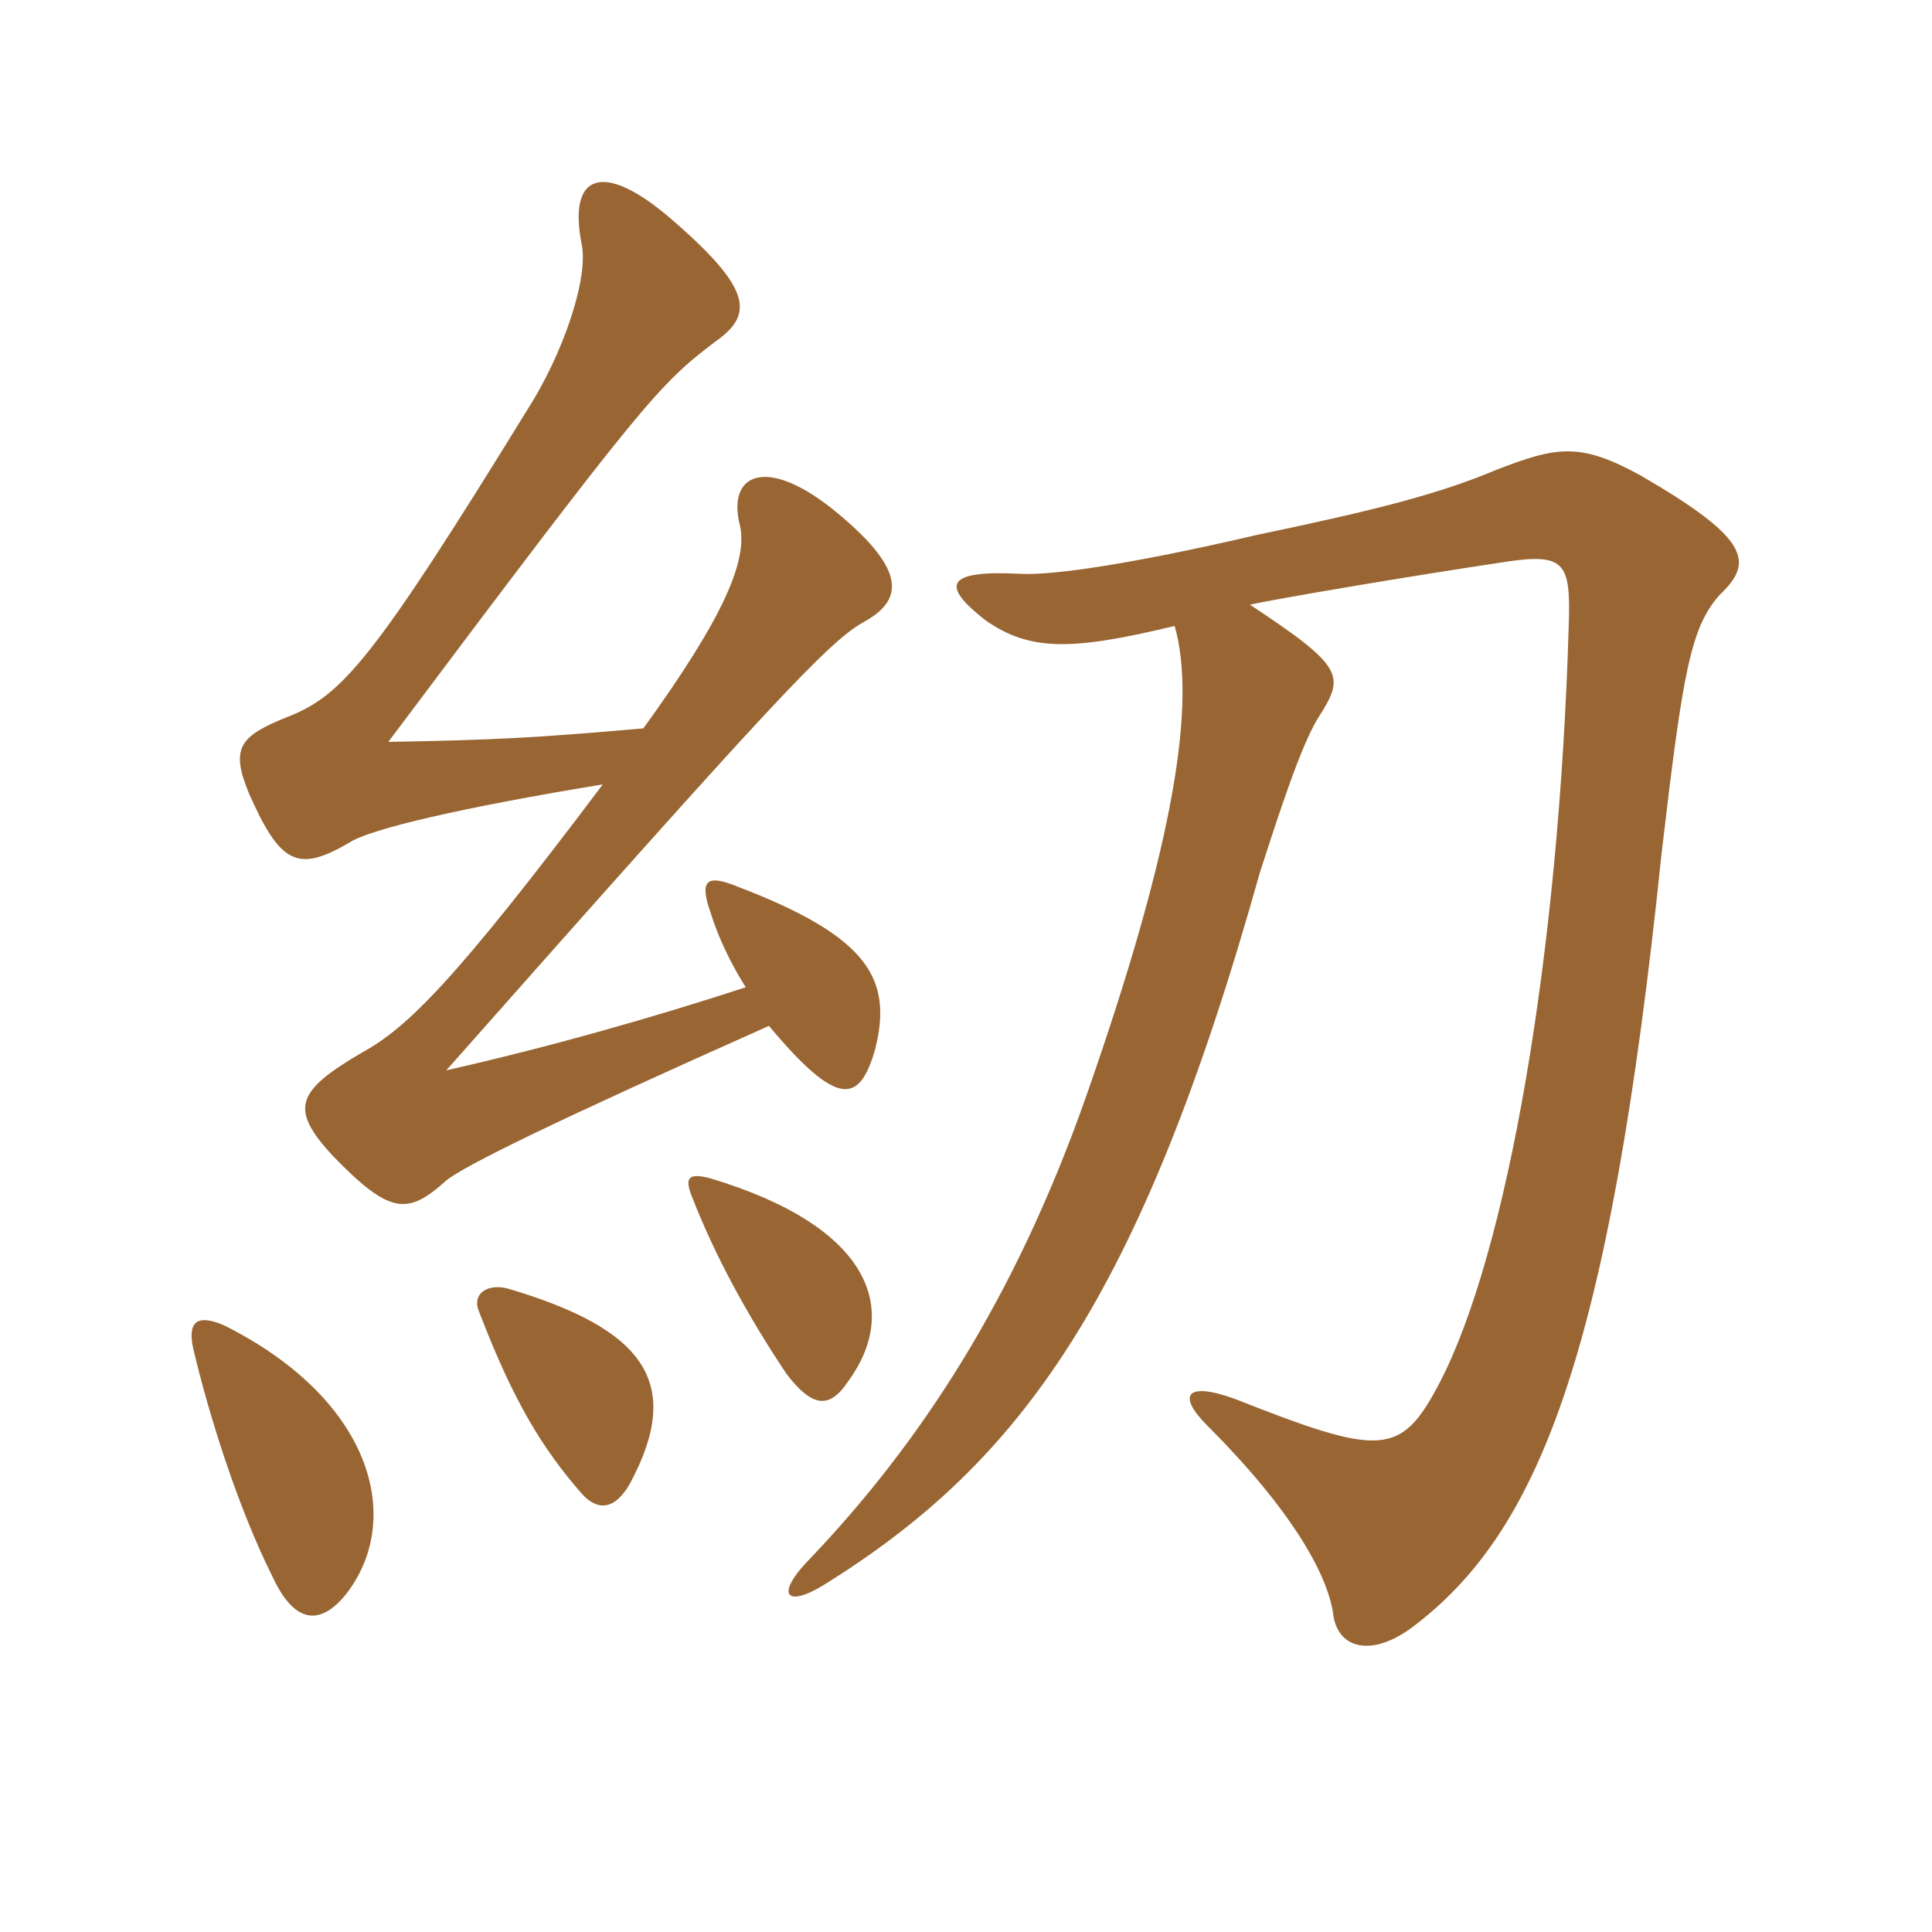 <svg xmlns="http://www.w3.org/2000/svg" xmlns:xlink="http://www.w3.org/1999/xlink" width="150" height="150"><path fill="#996633" padding="10" d="M91.20 48.60C92.85 54.45 91.35 65.10 84.30 85.20C78.75 100.95 71.40 112.05 63 120.90C60.15 123.75 60.90 124.95 64.05 123C79.20 113.55 88.50 100.95 97.80 67.80C99.30 63.15 100.95 58.05 102.30 55.80C104.40 52.50 104.55 51.90 97.05 46.95C99 46.50 109.65 44.70 116.70 43.65C121.50 42.90 121.95 43.65 121.80 48.45C121.05 74.25 117 97.35 111.75 107.40C108.75 113.10 107.25 113.10 95.85 108.60C92.10 107.25 91.35 108.30 93.75 110.70C100.35 117.30 103.05 122.25 103.50 125.25C103.80 127.95 106.35 128.70 109.50 126.45C119.40 119.10 124.95 105.45 129 66.30C130.65 52.20 131.25 48.75 133.50 46.20C136.20 43.65 135.90 41.85 127.35 36.90C122.70 34.35 120.90 34.65 116.25 36.45C111.60 38.40 106.80 39.60 97.50 41.55C88.50 43.65 81.90 44.70 79.20 44.55C73.35 44.25 73.05 45.45 76.50 48.15C79.95 50.55 83.10 50.55 91.20 48.60ZM48.90 115.20C53.10 107.40 50.10 103.20 39.45 100.05C37.80 99.60 36.60 100.50 37.20 101.85C39.90 108.90 42.15 112.50 45.15 115.95C46.35 117.30 47.70 117.30 48.90 115.20ZM65.85 107.25C69.90 101.70 67.65 95.25 55.20 91.50C53.55 91.05 53.10 91.35 53.70 92.85C55.50 97.50 58.05 102.15 61.05 106.65C63 109.20 64.35 109.50 65.85 107.25ZM27 123.60C31.35 117.75 28.80 108.60 17.40 102.90C15.30 102 14.55 102.60 15 104.70C16.20 109.80 18.45 117 21.15 122.40C22.95 126.30 25.05 126.15 27 123.60ZM57.90 76.65C50.55 79.05 42.60 81.30 34.65 83.10C60 54.45 64.35 49.80 67.05 48.30C70.05 46.65 70.50 44.40 65.10 39.90C59.55 35.25 56.40 36.75 57.45 40.80C58.05 43.50 56.25 47.85 49.95 56.55C41.40 57.30 38.40 57.45 30.15 57.60C49.95 31.20 51.15 29.85 55.50 26.55C58.50 24.45 58.50 22.50 52.05 16.95C46.80 12.45 44.10 13.50 45.15 18.90C45.75 21.60 43.65 27.60 40.95 31.80C28.95 51.30 26.55 54 22.35 55.65C18.60 57.15 17.85 58.05 19.35 61.65C21.75 67.05 23.10 67.80 27.15 65.40C28.80 64.35 35.85 62.70 46.80 60.90C35.40 76.05 31.65 79.80 28.05 81.75C22.95 84.75 22.50 86.10 25.80 89.70C30.30 94.35 31.65 94.35 34.65 91.65C36.15 90.45 43.20 87 59.70 79.65C65.10 86.10 66.75 85.65 67.95 81.45C69.30 76.05 67.50 72.75 57.30 68.85C54.75 67.80 54.30 68.40 55.20 70.95C55.80 72.90 56.85 75 57.90 76.65Z"/></svg>